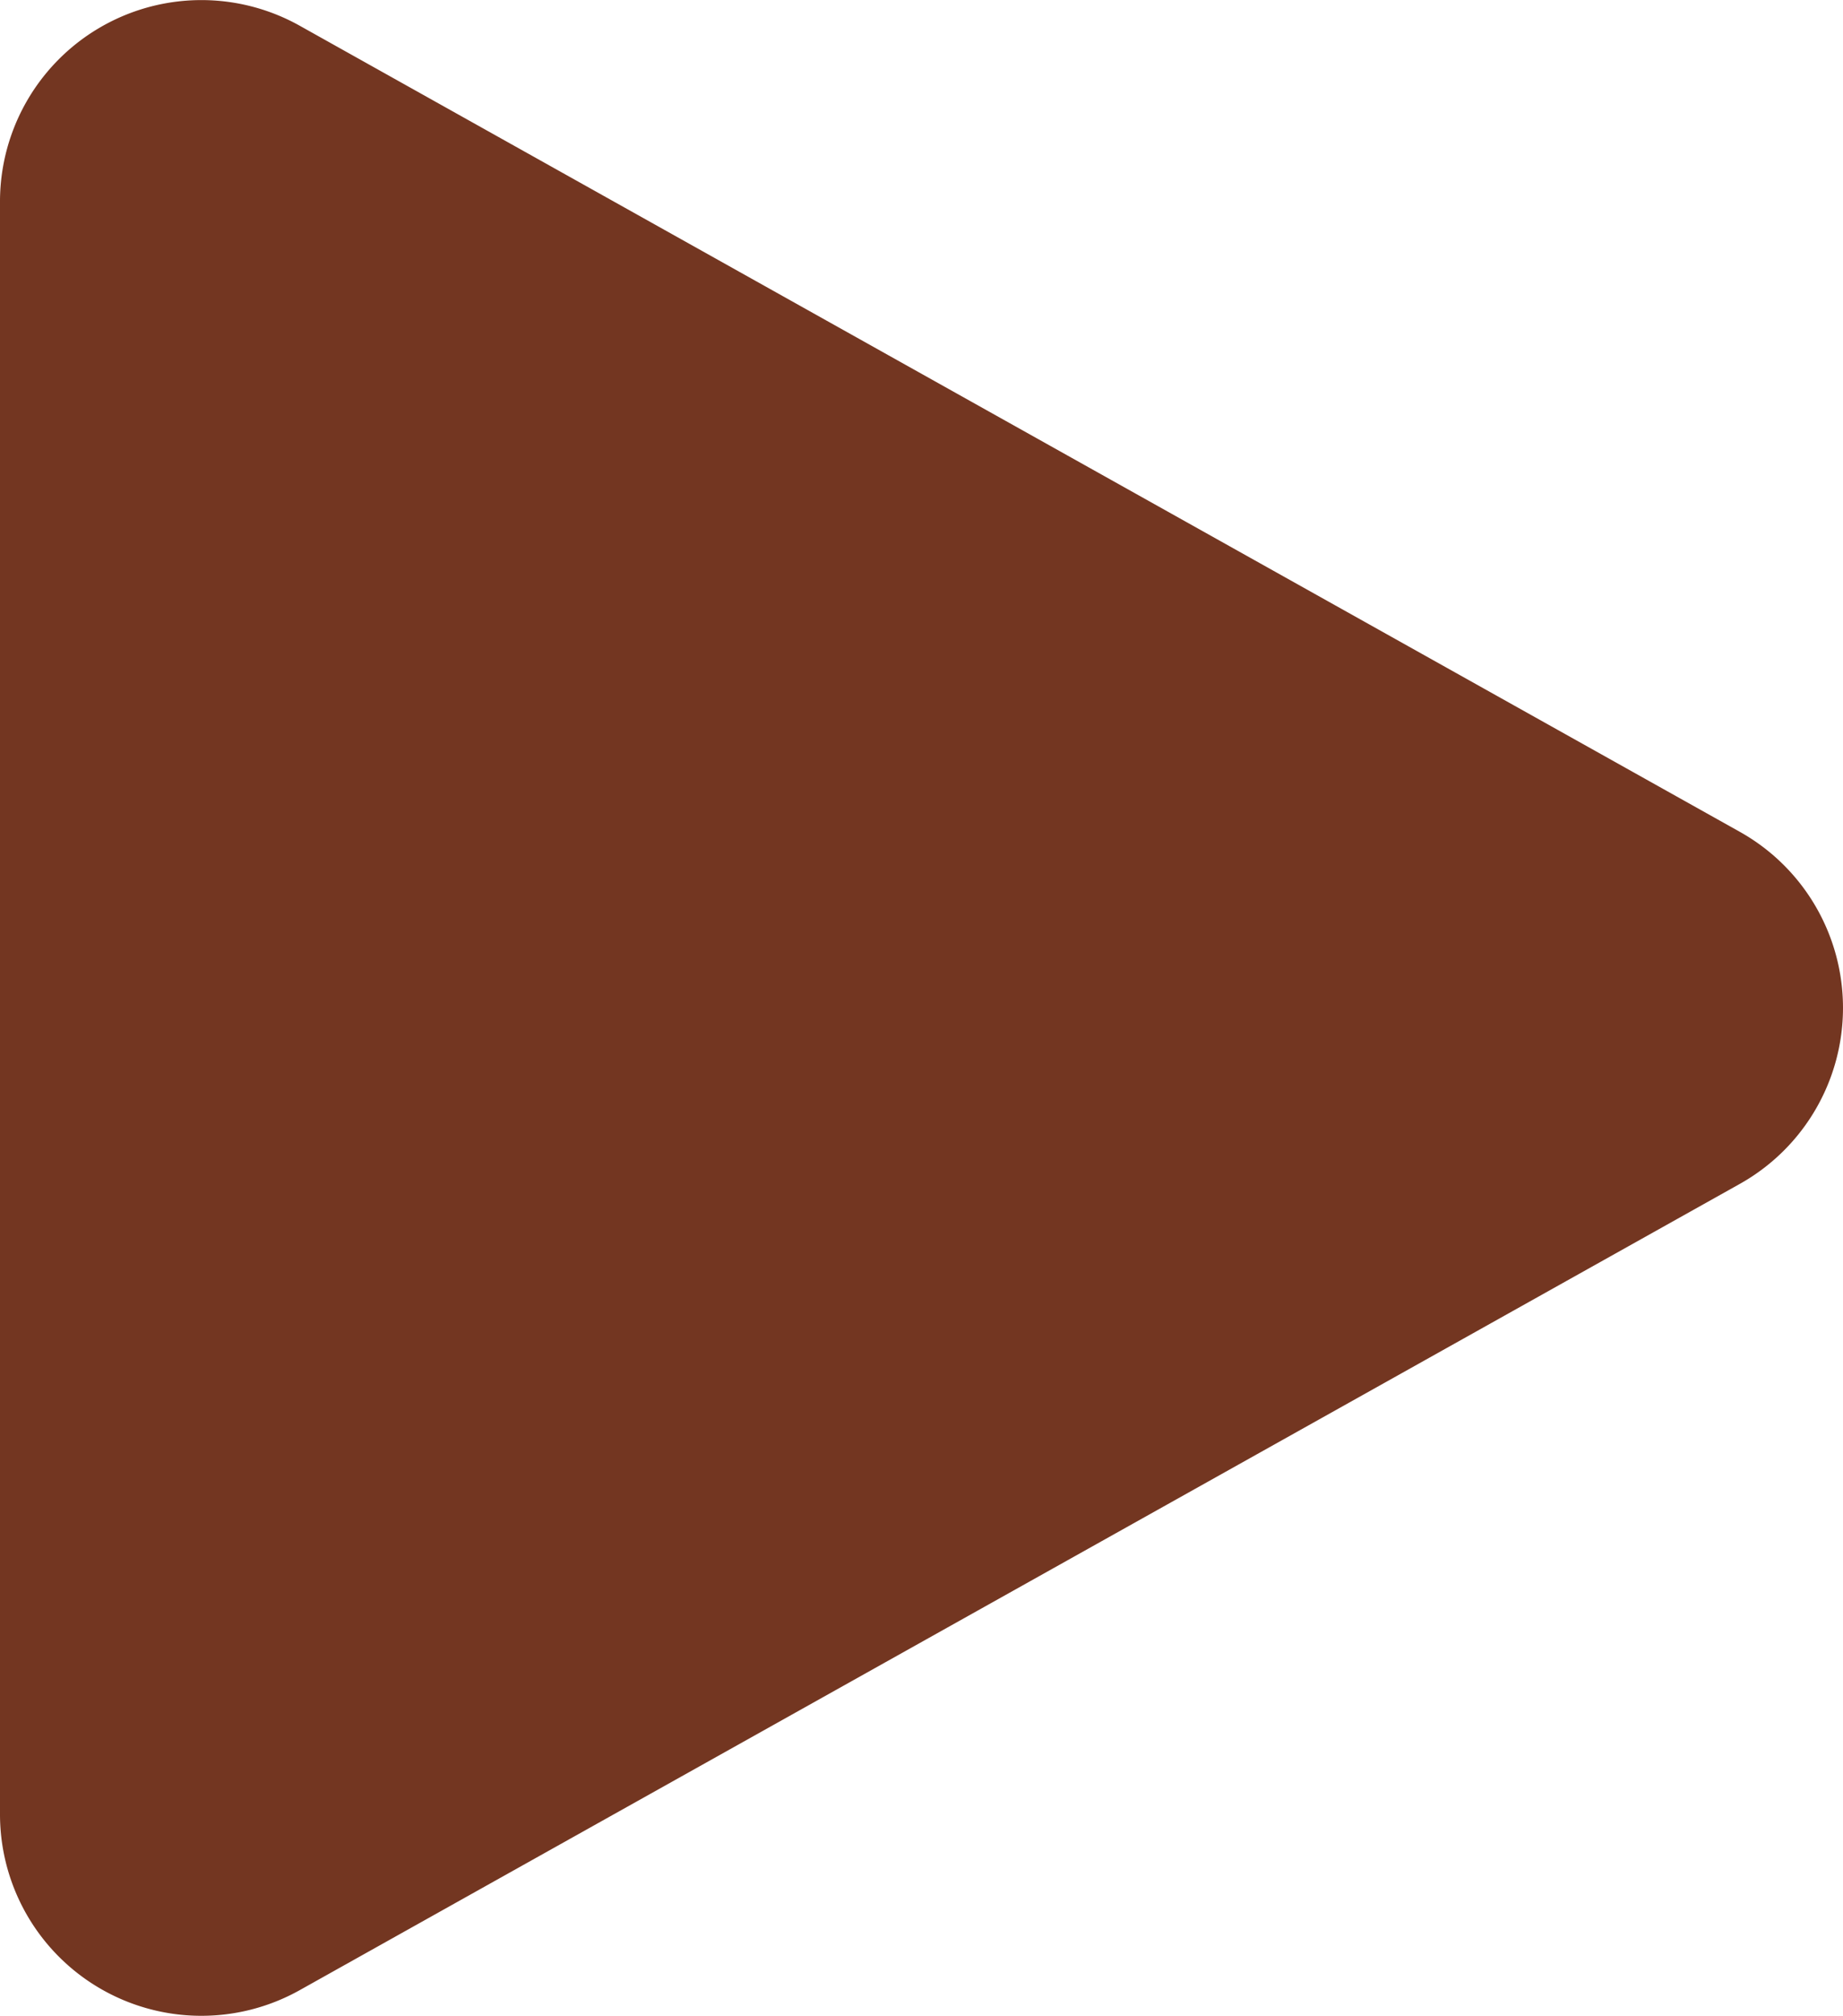 <svg xmlns="http://www.w3.org/2000/svg" xmlns:xlink="http://www.w3.org/1999/xlink" width="10.414" height="11.385" viewBox="0 0 10.414 11.385">
  <defs>
    <clipPath id="clip-path">
      <rect id="Rectangle_414" data-name="Rectangle 414" width="10.414" height="11.385" fill="#fff"/>
    </clipPath>
  </defs>
  <g id="Group_922" data-name="Group 922" clip-path="url(#clip-path)">
    <path id="Path_563" data-name="Path 563" d="M0,1.139v9.107a1.138,1.138,0,0,0,1.693.994L9.832,6.686a1.139,1.139,0,0,0,0-1.987L1.693.146A1.138,1.138,0,0,0,0,1.139" transform="translate(0 -0.001)" fill="#733621"/>
  </g>
</svg>
